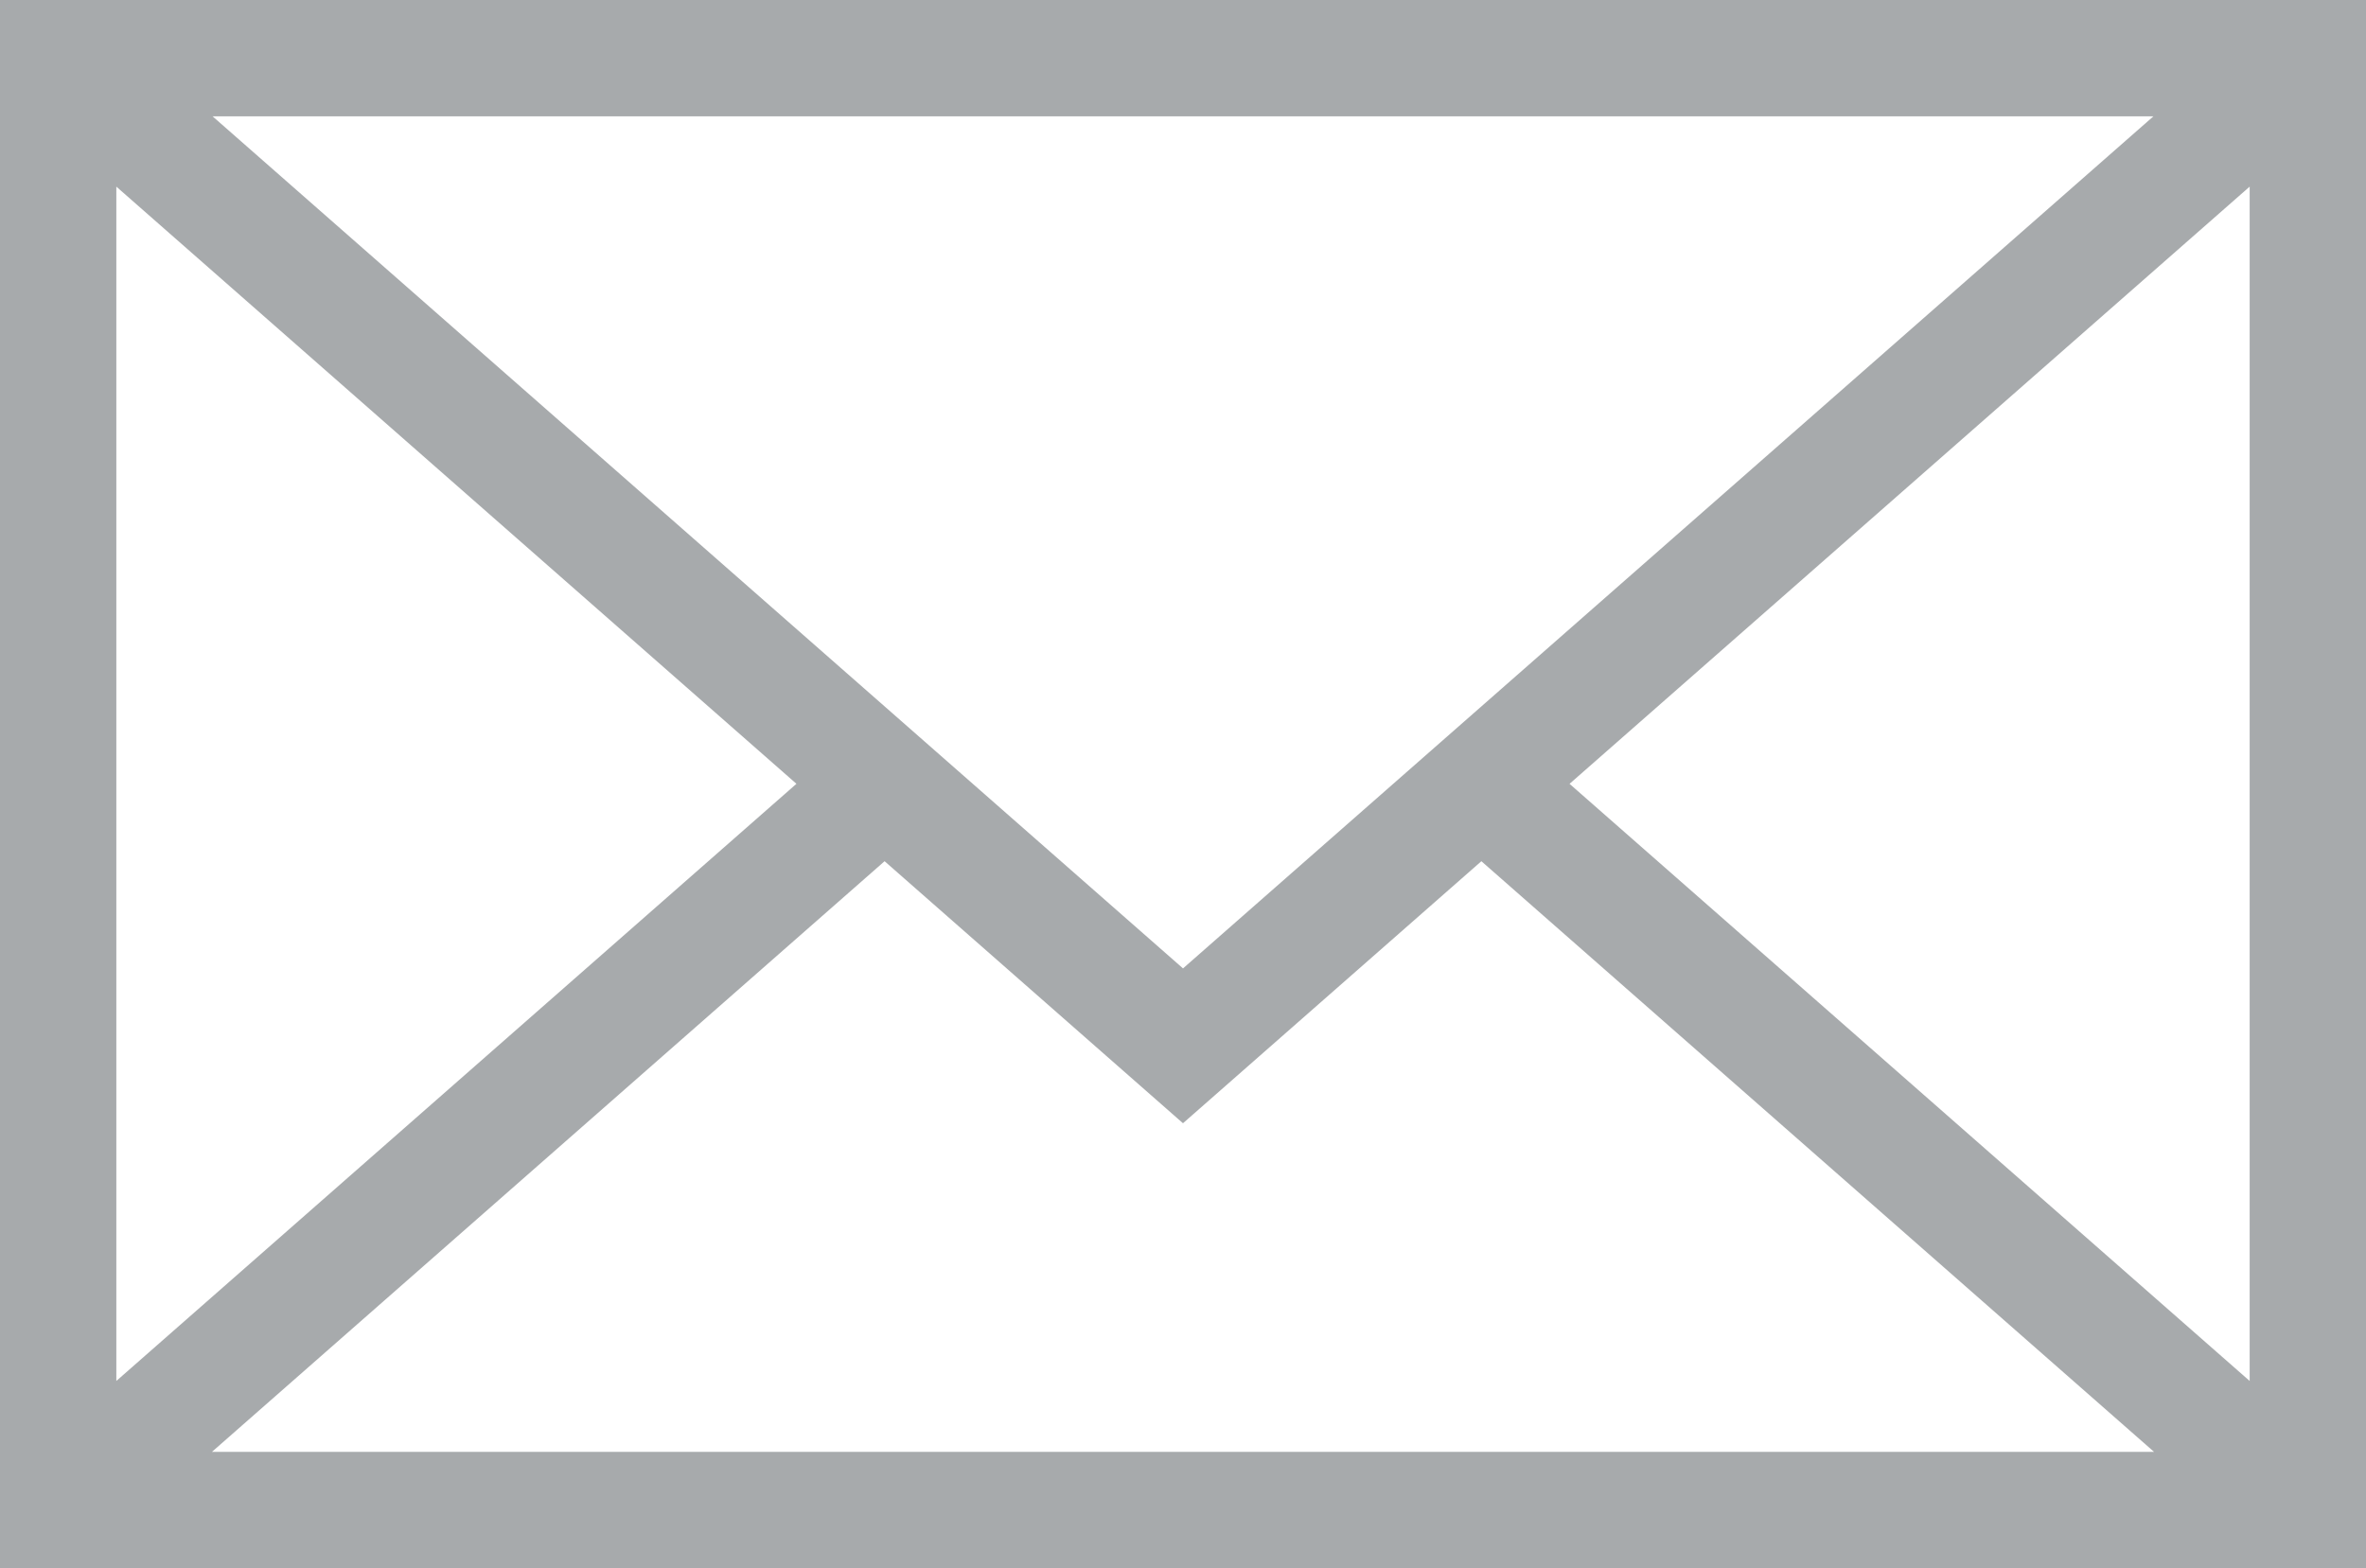 <?xml version="1.0" encoding="utf-8"?>
<!-- Generator: Adobe Illustrator 16.0.0, SVG Export Plug-In . SVG Version: 6.00 Build 0)  -->
<!DOCTYPE svg PUBLIC "-//W3C//DTD SVG 1.1//EN" "http://www.w3.org/Graphics/SVG/1.1/DTD/svg11.dtd">
<svg version="1.1" id="Capa_1" xmlns="http://www.w3.org/2000/svg" xmlns:xlink="http://www.w3.org/1999/xlink" x="0px" y="0px"
	 width="432px" height="286.359px" viewBox="358.015 72.821 432 286.359" enable-background="new 358.015 72.821 432 286.359"
	 xml:space="preserve">
<g>
	<path fill="#A7AAAC" d="M358.015,72.821V359.18h432V72.821H358.015z M574.017,249.659L396.828,94.062h354.373L574.017,249.659z
		 M503.433,215.95L379.256,324.996V106.902L503.433,215.95z M519.528,230.086l54.484,47.848l54.482-47.848l122.817,107.854H396.718
		L519.528,230.086z M644.593,215.955l124.181-109.053v218.094L644.593,215.955z"/>
</g>
</svg>
